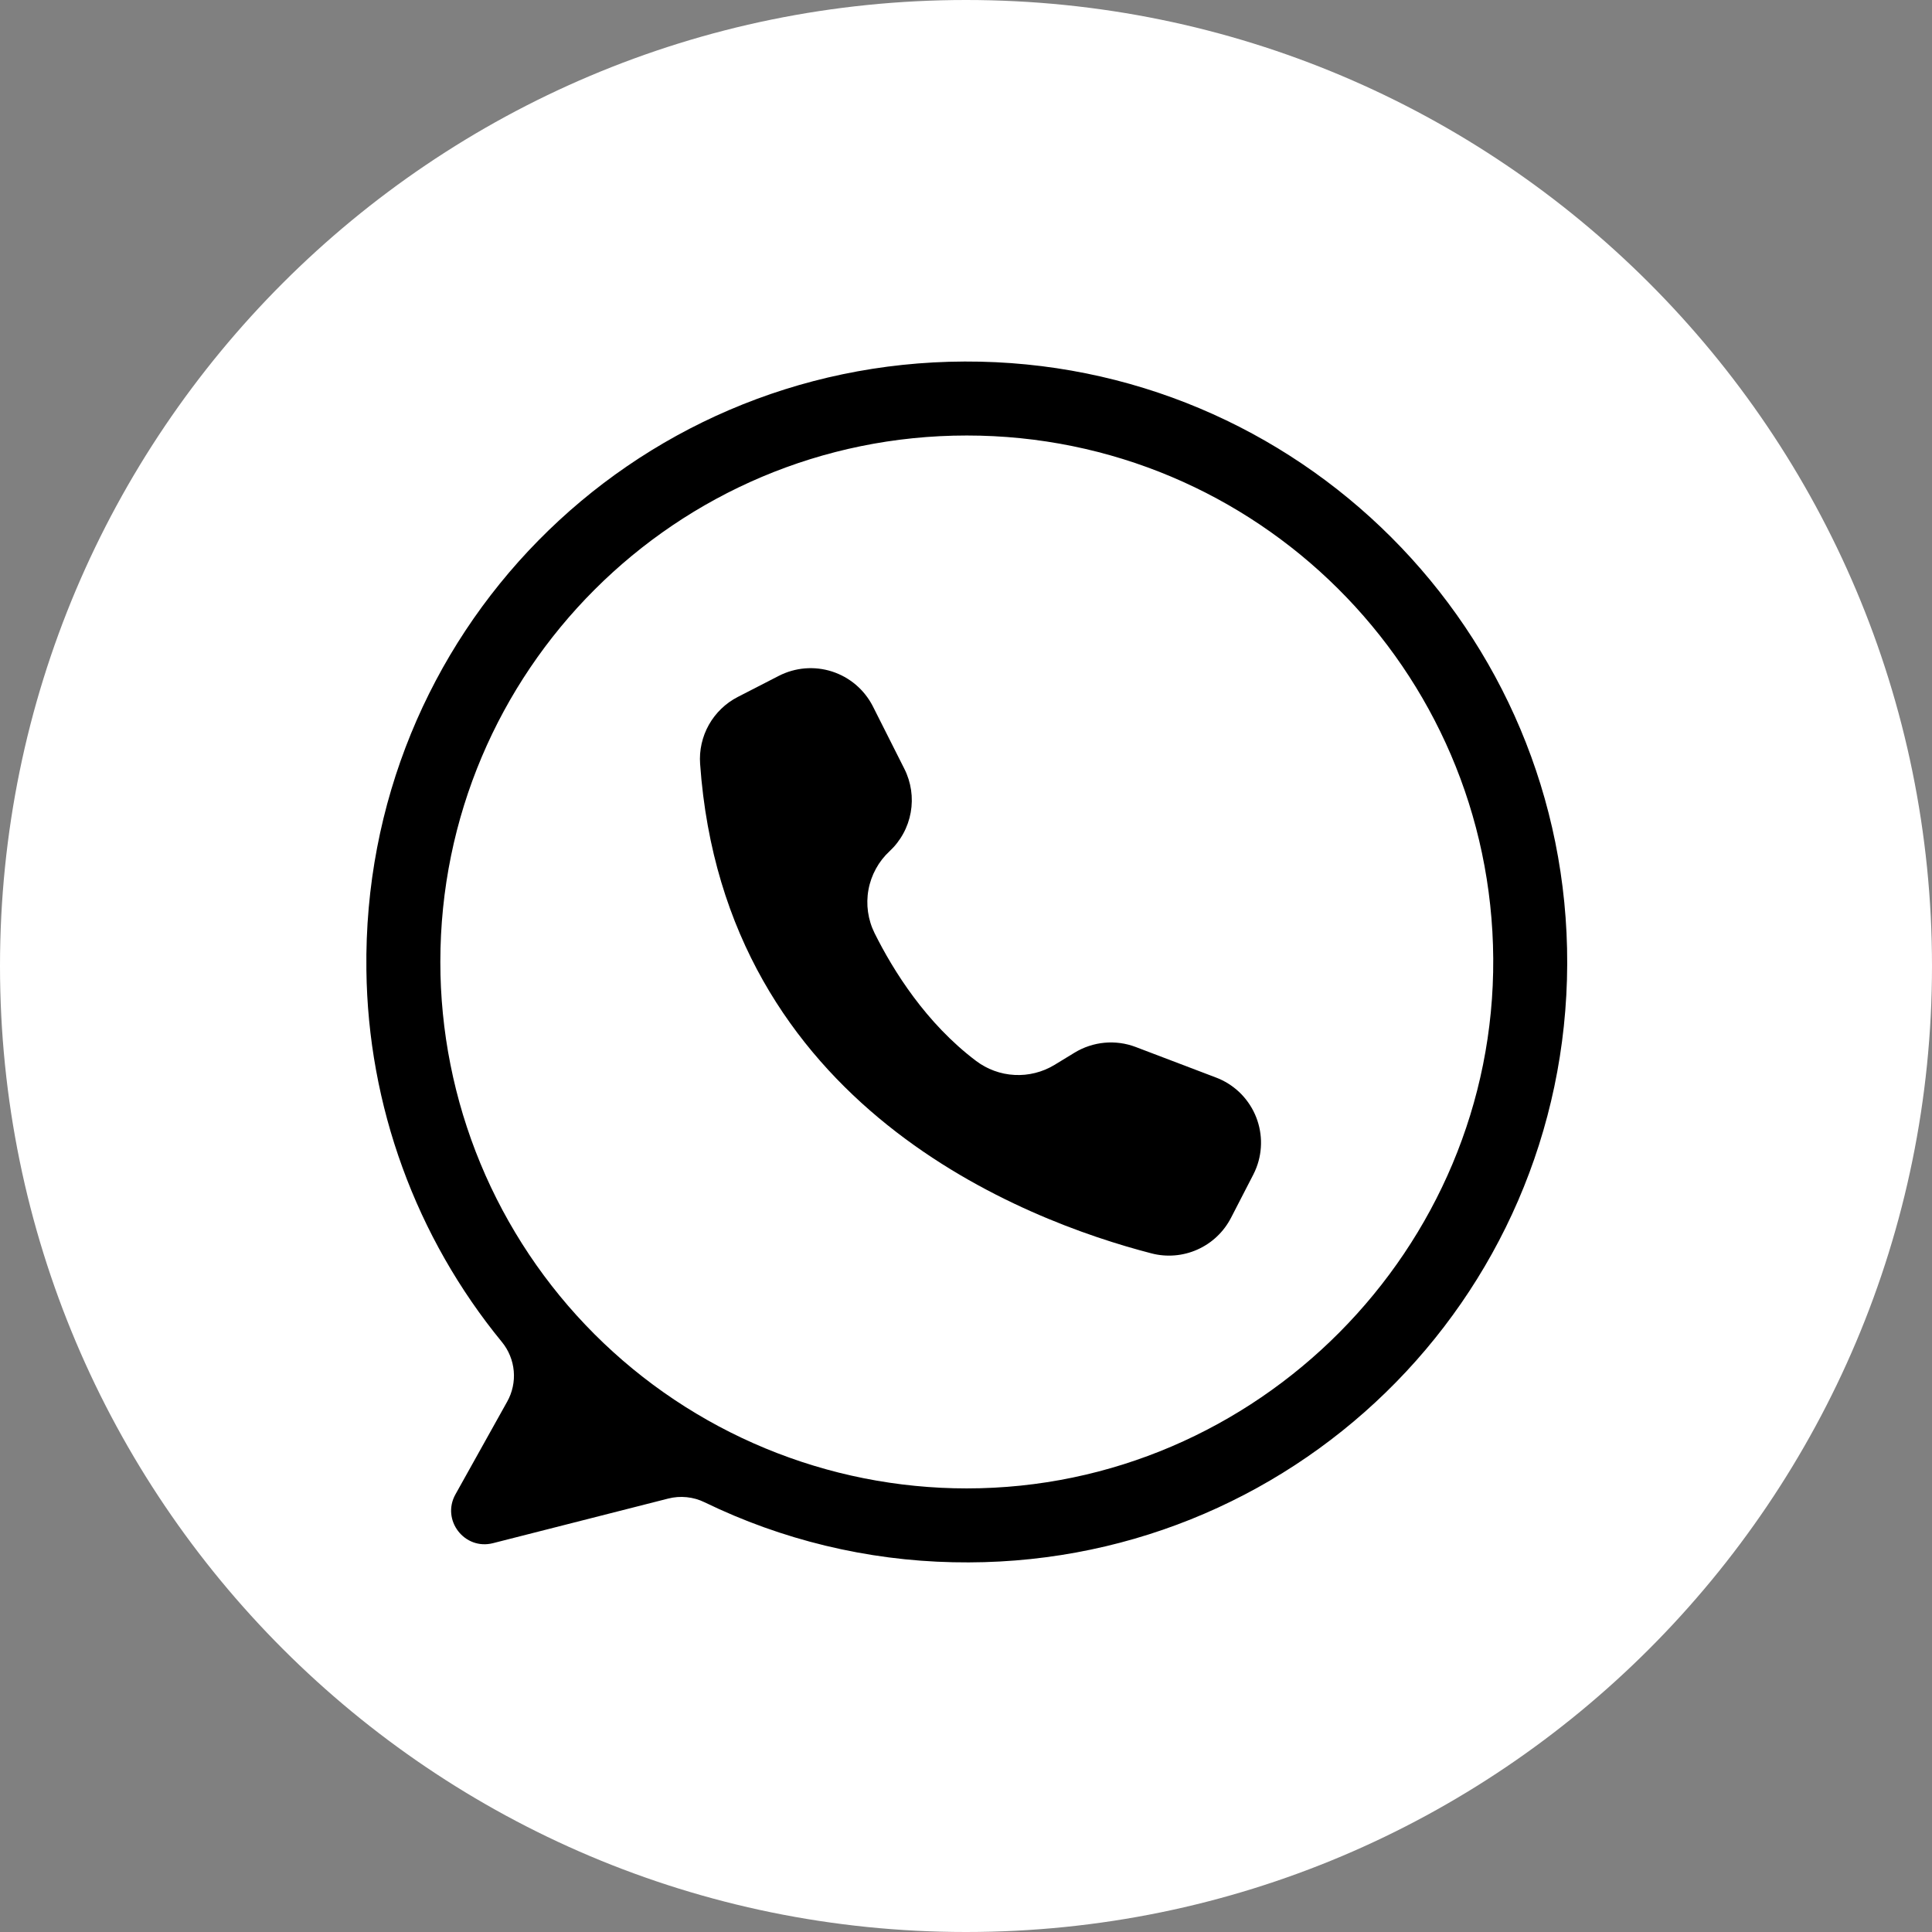 <svg xmlns="http://www.w3.org/2000/svg" xmlns:xlink="http://www.w3.org/1999/xlink" width="500" zoomAndPan="magnify" viewBox="0 0 375 375" height="500" preserveAspectRatio="xMidYMid meet" version="1.2"><rect x="0" y="0" width="375" height="375" fill="#808080" stroke="none"/><defs><clipPath id="e6c82af053"><path d="M 187.5 0 C 83.945 0 0 83.945 0 187.5 C 0 291.055 83.945 375 187.5 375 C 291.055 375 375 291.055 375 187.5 C 375 83.945 291.055 0 187.5 0 Z M 187.5 0 "/></clipPath></defs><g id="c65d5d1b5f"><g clip-rule="nonzero" clip-path="url(#e6c82af053)"><rect x="0" width="375" y="0" height="375" style="fill:#ffffff;fill-opacity:1;stroke:none;"/></g><path style=" stroke:none;fill-rule:nonzero;fill:#000000;fill-opacity:1;" d="M 187.25 70.172 C 122.234 70.391 70.27 123.258 71.117 188.27 C 71.195 194.812 71.82 201.305 72.996 207.742 C 74.172 214.184 75.879 220.477 78.121 226.625 C 80.359 232.773 83.102 238.691 86.344 244.379 C 89.586 250.062 93.281 255.438 97.43 260.496 C 98.086 261.297 98.609 262.18 98.996 263.137 C 99.387 264.098 99.629 265.094 99.719 266.125 C 99.809 267.156 99.746 268.176 99.527 269.188 C 99.309 270.203 98.949 271.16 98.441 272.062 L 88.402 290.055 C 85.621 295.043 90.156 300.938 95.691 299.527 L 129.695 290.871 C 130.879 290.57 132.082 290.48 133.297 290.605 C 134.516 290.73 135.676 291.062 136.773 291.598 C 144.293 295.25 152.117 298.059 160.242 300.02 C 168.367 301.98 176.609 303.051 184.965 303.23 C 250.336 304.707 303.992 252.473 304.195 187.086 C 304.398 122.418 251.926 69.953 187.25 70.172 Z M 187.652 288.898 C 185.98 288.898 184.309 288.859 182.641 288.777 C 180.969 288.695 179.301 288.57 177.637 288.406 C 175.973 288.246 174.312 288.039 172.66 287.793 C 171.004 287.551 169.359 287.262 167.719 286.938 C 166.078 286.609 164.445 286.246 162.824 285.84 C 161.203 285.434 159.59 284.984 157.992 284.5 C 156.391 284.016 154.801 283.492 153.227 282.926 C 151.652 282.363 150.094 281.762 148.547 281.121 C 147.004 280.48 145.477 279.805 143.965 279.09 C 142.453 278.375 140.957 277.625 139.484 276.836 C 138.008 276.047 136.555 275.223 135.121 274.363 C 133.684 273.504 132.273 272.609 130.883 271.68 C 129.492 270.75 128.125 269.789 126.781 268.793 C 125.438 267.797 124.121 266.766 122.828 265.707 C 121.535 264.645 120.27 263.555 119.031 262.43 C 117.789 261.309 116.582 260.152 115.398 258.973 C 114.215 257.789 113.062 256.578 111.938 255.34 C 110.816 254.102 109.723 252.836 108.664 251.543 C 107.602 250.25 106.574 248.93 105.578 247.586 C 104.582 246.246 103.617 244.879 102.691 243.488 C 101.762 242.098 100.867 240.684 100.008 239.25 C 99.148 237.816 98.324 236.359 97.535 234.887 C 96.746 233.41 95.996 231.918 95.277 230.406 C 94.562 228.895 93.887 227.367 93.246 225.82 C 92.605 224.277 92.004 222.715 91.441 221.141 C 90.879 219.566 90.355 217.98 89.867 216.379 C 89.383 214.777 88.938 213.168 88.531 211.543 C 88.125 209.922 87.758 208.293 87.434 206.652 C 87.105 205.012 86.82 203.363 86.574 201.711 C 86.328 200.055 86.125 198.395 85.961 196.73 C 85.797 195.066 85.672 193.398 85.59 191.73 C 85.508 190.059 85.469 188.387 85.469 186.715 C 85.469 130.281 131.219 84.531 187.652 84.531 C 243.867 84.531 289.48 129.926 289.836 186.059 C 290.191 242.379 243.977 288.898 187.652 288.898 Z M 187.652 288.898 "/><path style=" stroke:none;fill-rule:nonzero;fill:#000000;fill-opacity:1;" d="M 169.391 137.035 L 169.438 137.129 L 175.531 149.219 C 175.859 149.867 176.133 150.539 176.352 151.234 C 176.57 151.93 176.734 152.637 176.84 153.355 C 176.945 154.078 176.992 154.801 176.98 155.527 C 176.969 156.258 176.898 156.98 176.77 157.695 C 176.641 158.414 176.457 159.113 176.215 159.801 C 175.973 160.488 175.68 161.152 175.328 161.789 C 174.98 162.43 174.582 163.035 174.137 163.609 C 173.691 164.188 173.199 164.723 172.668 165.219 C 172.137 165.711 171.648 166.242 171.203 166.812 C 170.758 167.383 170.363 167.984 170.016 168.621 C 169.668 169.254 169.371 169.914 169.129 170.594 C 168.887 171.277 168.699 171.973 168.57 172.688 C 168.438 173.398 168.367 174.117 168.352 174.84 C 168.336 175.562 168.379 176.281 168.48 177 C 168.582 177.715 168.738 178.422 168.953 179.113 C 169.164 179.805 169.434 180.473 169.754 181.121 C 173.414 188.469 179.754 198.594 189.426 205.902 C 189.965 206.312 190.531 206.676 191.125 207.004 C 191.719 207.328 192.332 207.605 192.969 207.836 C 193.605 208.07 194.254 208.254 194.918 208.391 C 195.578 208.527 196.25 208.609 196.926 208.645 C 197.602 208.68 198.277 208.668 198.949 208.602 C 199.621 208.535 200.289 208.418 200.945 208.254 C 201.602 208.09 202.242 207.875 202.867 207.617 C 203.492 207.355 204.094 207.051 204.672 206.699 L 208.594 204.309 C 209.477 203.773 210.406 203.344 211.383 203.023 C 212.363 202.699 213.363 202.488 214.391 202.395 C 215.414 202.301 216.438 202.324 217.461 202.461 C 218.48 202.602 219.473 202.852 220.438 203.219 L 236.035 209.152 C 236.867 209.465 237.66 209.859 238.414 210.332 C 239.164 210.805 239.867 211.344 240.512 211.953 C 241.16 212.562 241.738 213.23 242.254 213.957 C 242.77 214.68 243.211 215.445 243.574 216.258 C 243.938 217.066 244.219 217.906 244.418 218.773 C 244.617 219.641 244.73 220.516 244.758 221.406 C 244.781 222.293 244.723 223.176 244.574 224.051 C 244.426 224.93 244.195 225.781 243.879 226.613 C 243.695 227.09 243.488 227.555 243.254 228.008 L 238.934 236.387 C 238.582 237.062 238.176 237.707 237.719 238.316 C 237.262 238.926 236.754 239.492 236.199 240.016 C 235.645 240.539 235.051 241.016 234.414 241.438 C 233.781 241.859 233.117 242.227 232.418 242.539 C 231.723 242.848 231.004 243.102 230.266 243.289 C 229.527 243.48 228.777 243.605 228.02 243.668 C 227.258 243.73 226.5 243.73 225.738 243.664 C 224.977 243.598 224.23 243.473 223.492 243.277 C 198.988 236.941 140.594 214.906 135.891 148.273 C 135.797 146.953 135.895 145.645 136.184 144.352 C 136.477 143.059 136.945 141.832 137.594 140.676 C 138.246 139.523 139.047 138.484 140.004 137.566 C 140.957 136.645 142.023 135.883 143.203 135.277 L 151.16 131.188 C 151.953 130.781 152.773 130.457 153.629 130.211 C 154.484 129.969 155.352 129.809 156.238 129.734 C 157.125 129.664 158.008 129.676 158.891 129.777 C 159.777 129.879 160.641 130.066 161.488 130.336 C 162.332 130.609 163.145 130.961 163.922 131.391 C 164.699 131.824 165.426 132.324 166.105 132.902 C 166.781 133.477 167.398 134.109 167.949 134.809 C 168.504 135.504 168.984 136.246 169.391 137.035 Z M 169.391 137.035 "/></g></svg>